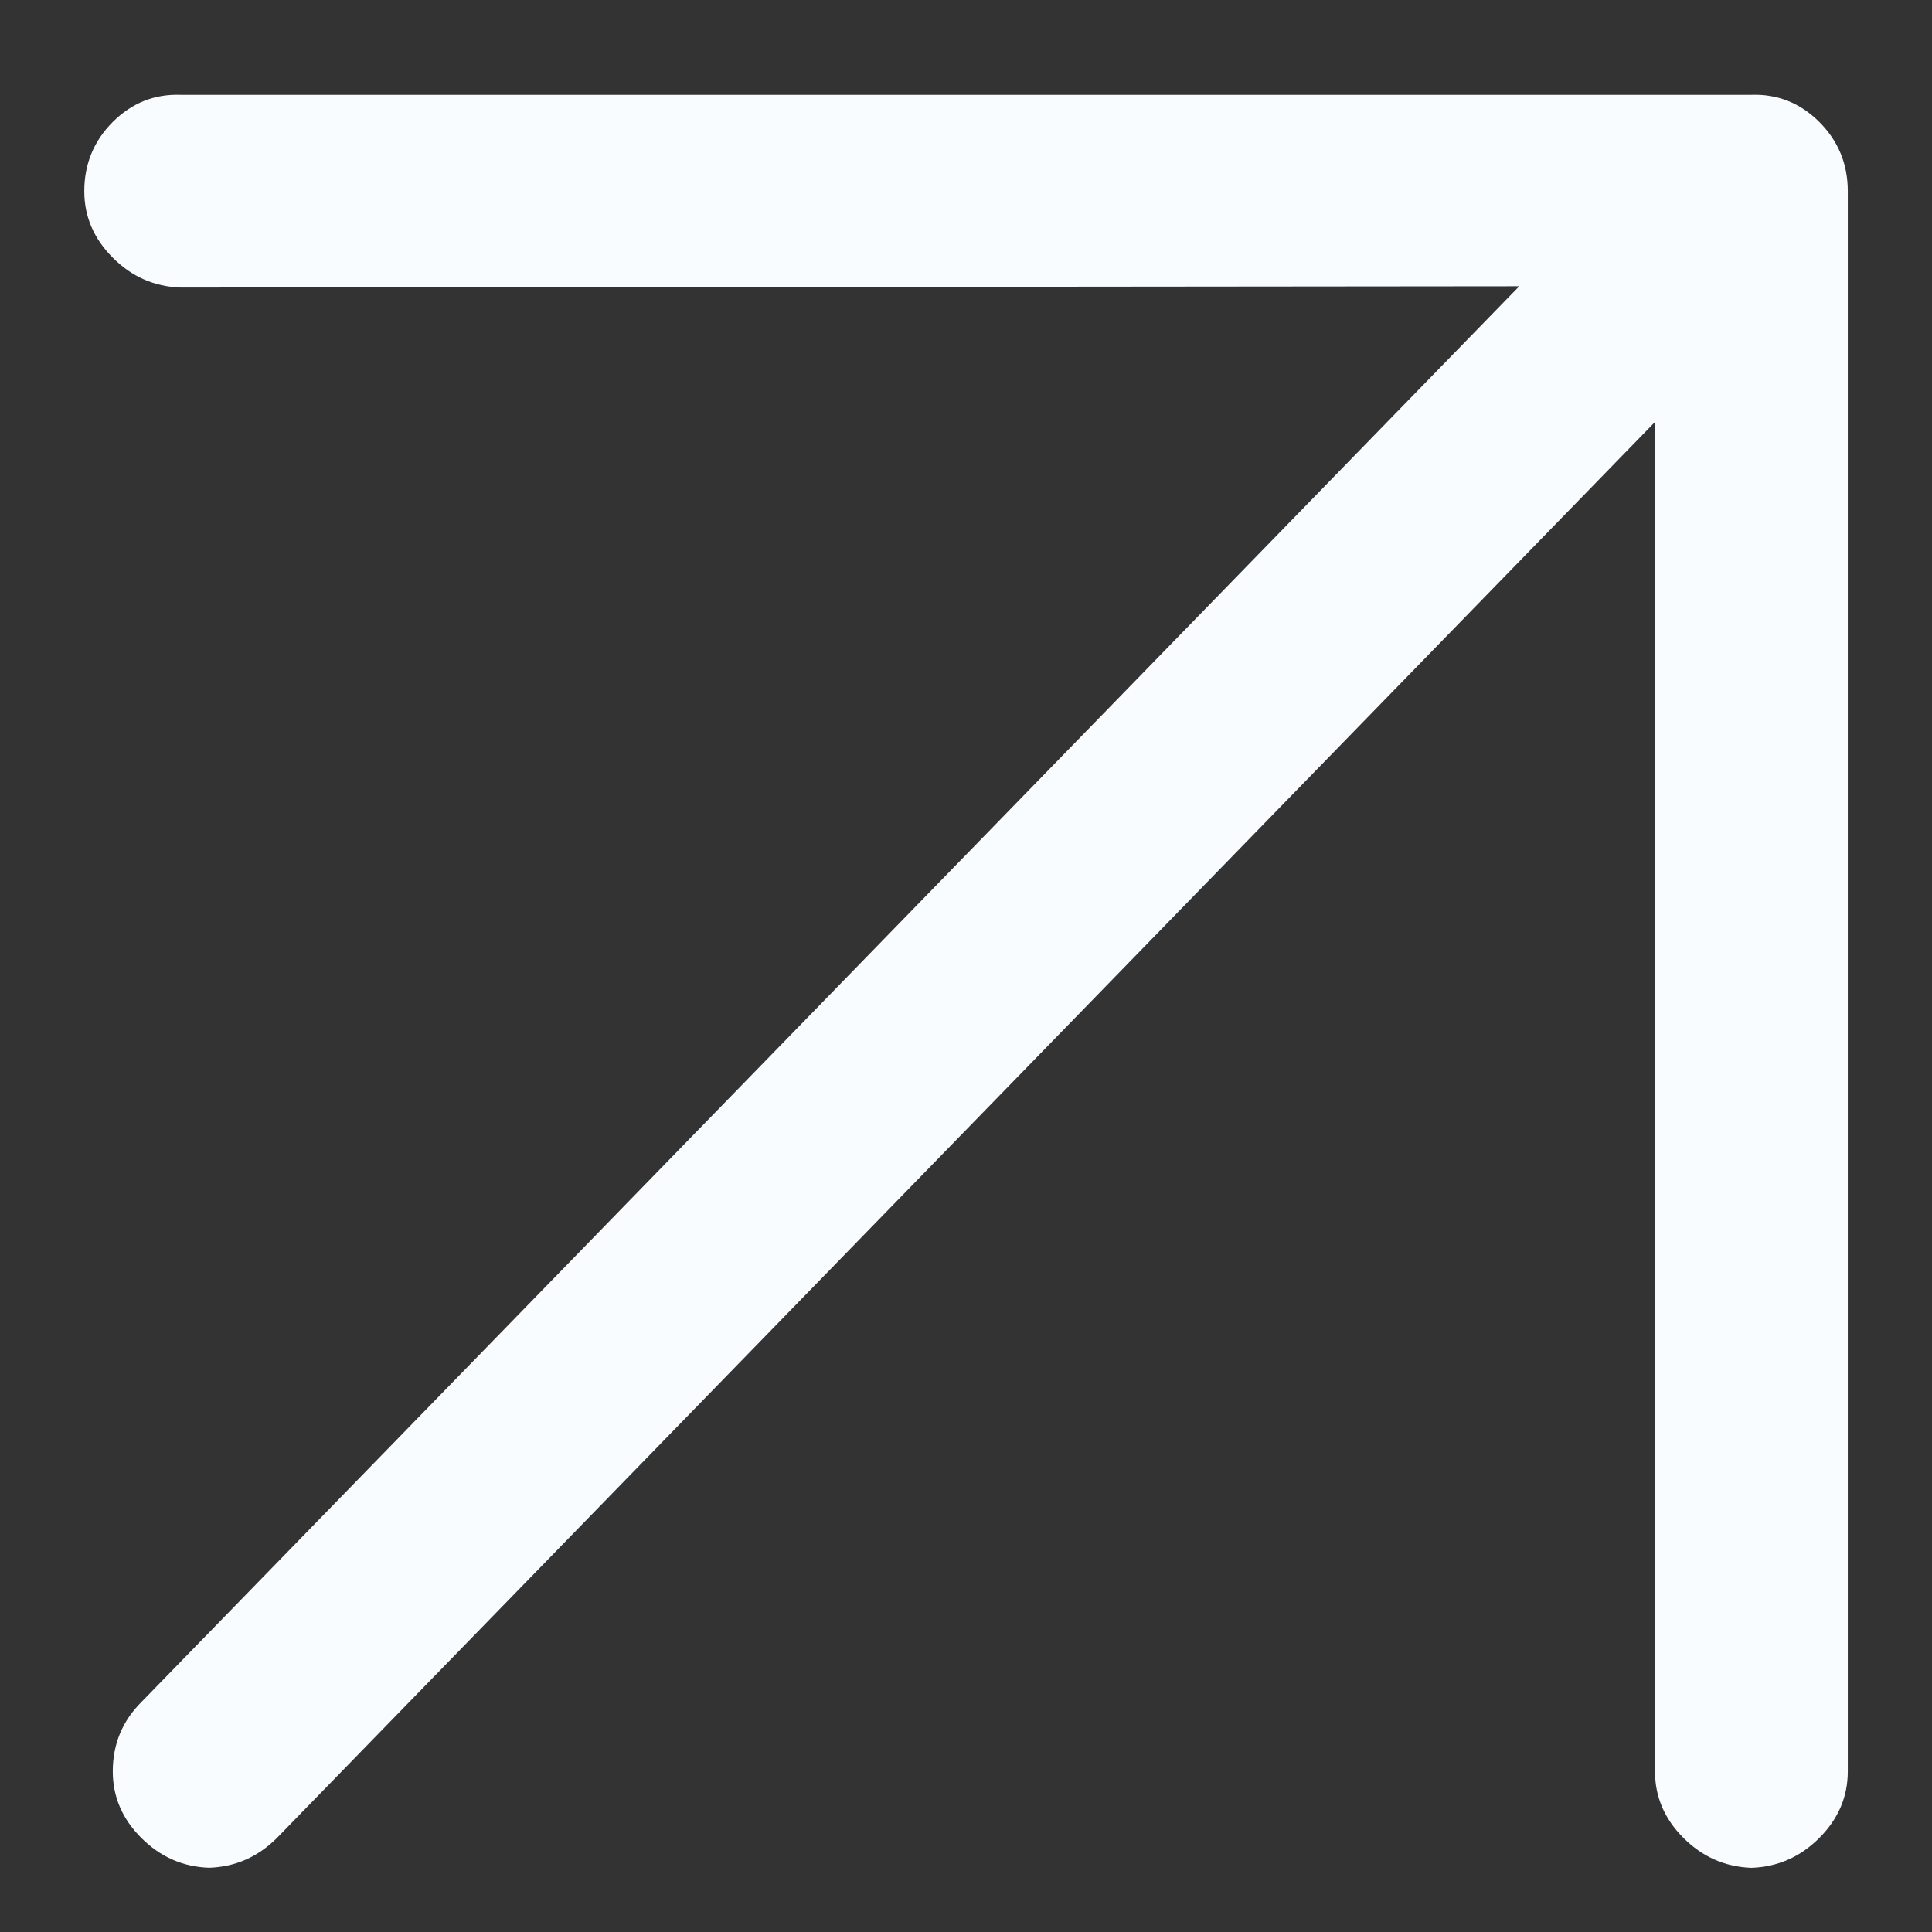 <?xml version="1.0" encoding="UTF-8"?> <svg xmlns="http://www.w3.org/2000/svg" width="24" height="24" viewBox="0 0 24 24" fill="none"><rect x="0" y="0" width="24" height="24" fill="#333333" stroke="none"/> <g clip-path="url(#clip0_2560_791)"> <path d="M22.954 2.375C22.954 2.038 22.836 1.751 22.6 1.515C22.363 1.279 22.082 1.167 21.756 1.178L2.244 1.178C1.918 1.167 1.637 1.279 1.401 1.515C1.165 1.751 1.047 2.038 1.047 2.375C1.047 2.69 1.165 2.965 1.401 3.201C1.637 3.438 1.918 3.561 2.244 3.572L18.873 3.556L1.755 21.145C1.519 21.381 1.401 21.668 1.401 22.005C1.401 22.32 1.519 22.595 1.755 22.831C1.991 23.067 2.272 23.191 2.598 23.202C2.924 23.191 3.205 23.067 3.441 22.831L20.559 5.242L20.559 22.005C20.559 22.32 20.677 22.596 20.913 22.832C21.15 23.068 21.431 23.191 21.757 23.203C22.083 23.191 22.364 23.068 22.6 22.832C22.836 22.596 22.954 22.32 22.954 22.005L22.954 2.375Z" fill="#F9FCFF"></path> </g> <defs> <clipPath id="clip0_2560_791"> <rect width="24" height="24" fill="white"></rect> </clipPath> </defs> </svg> 